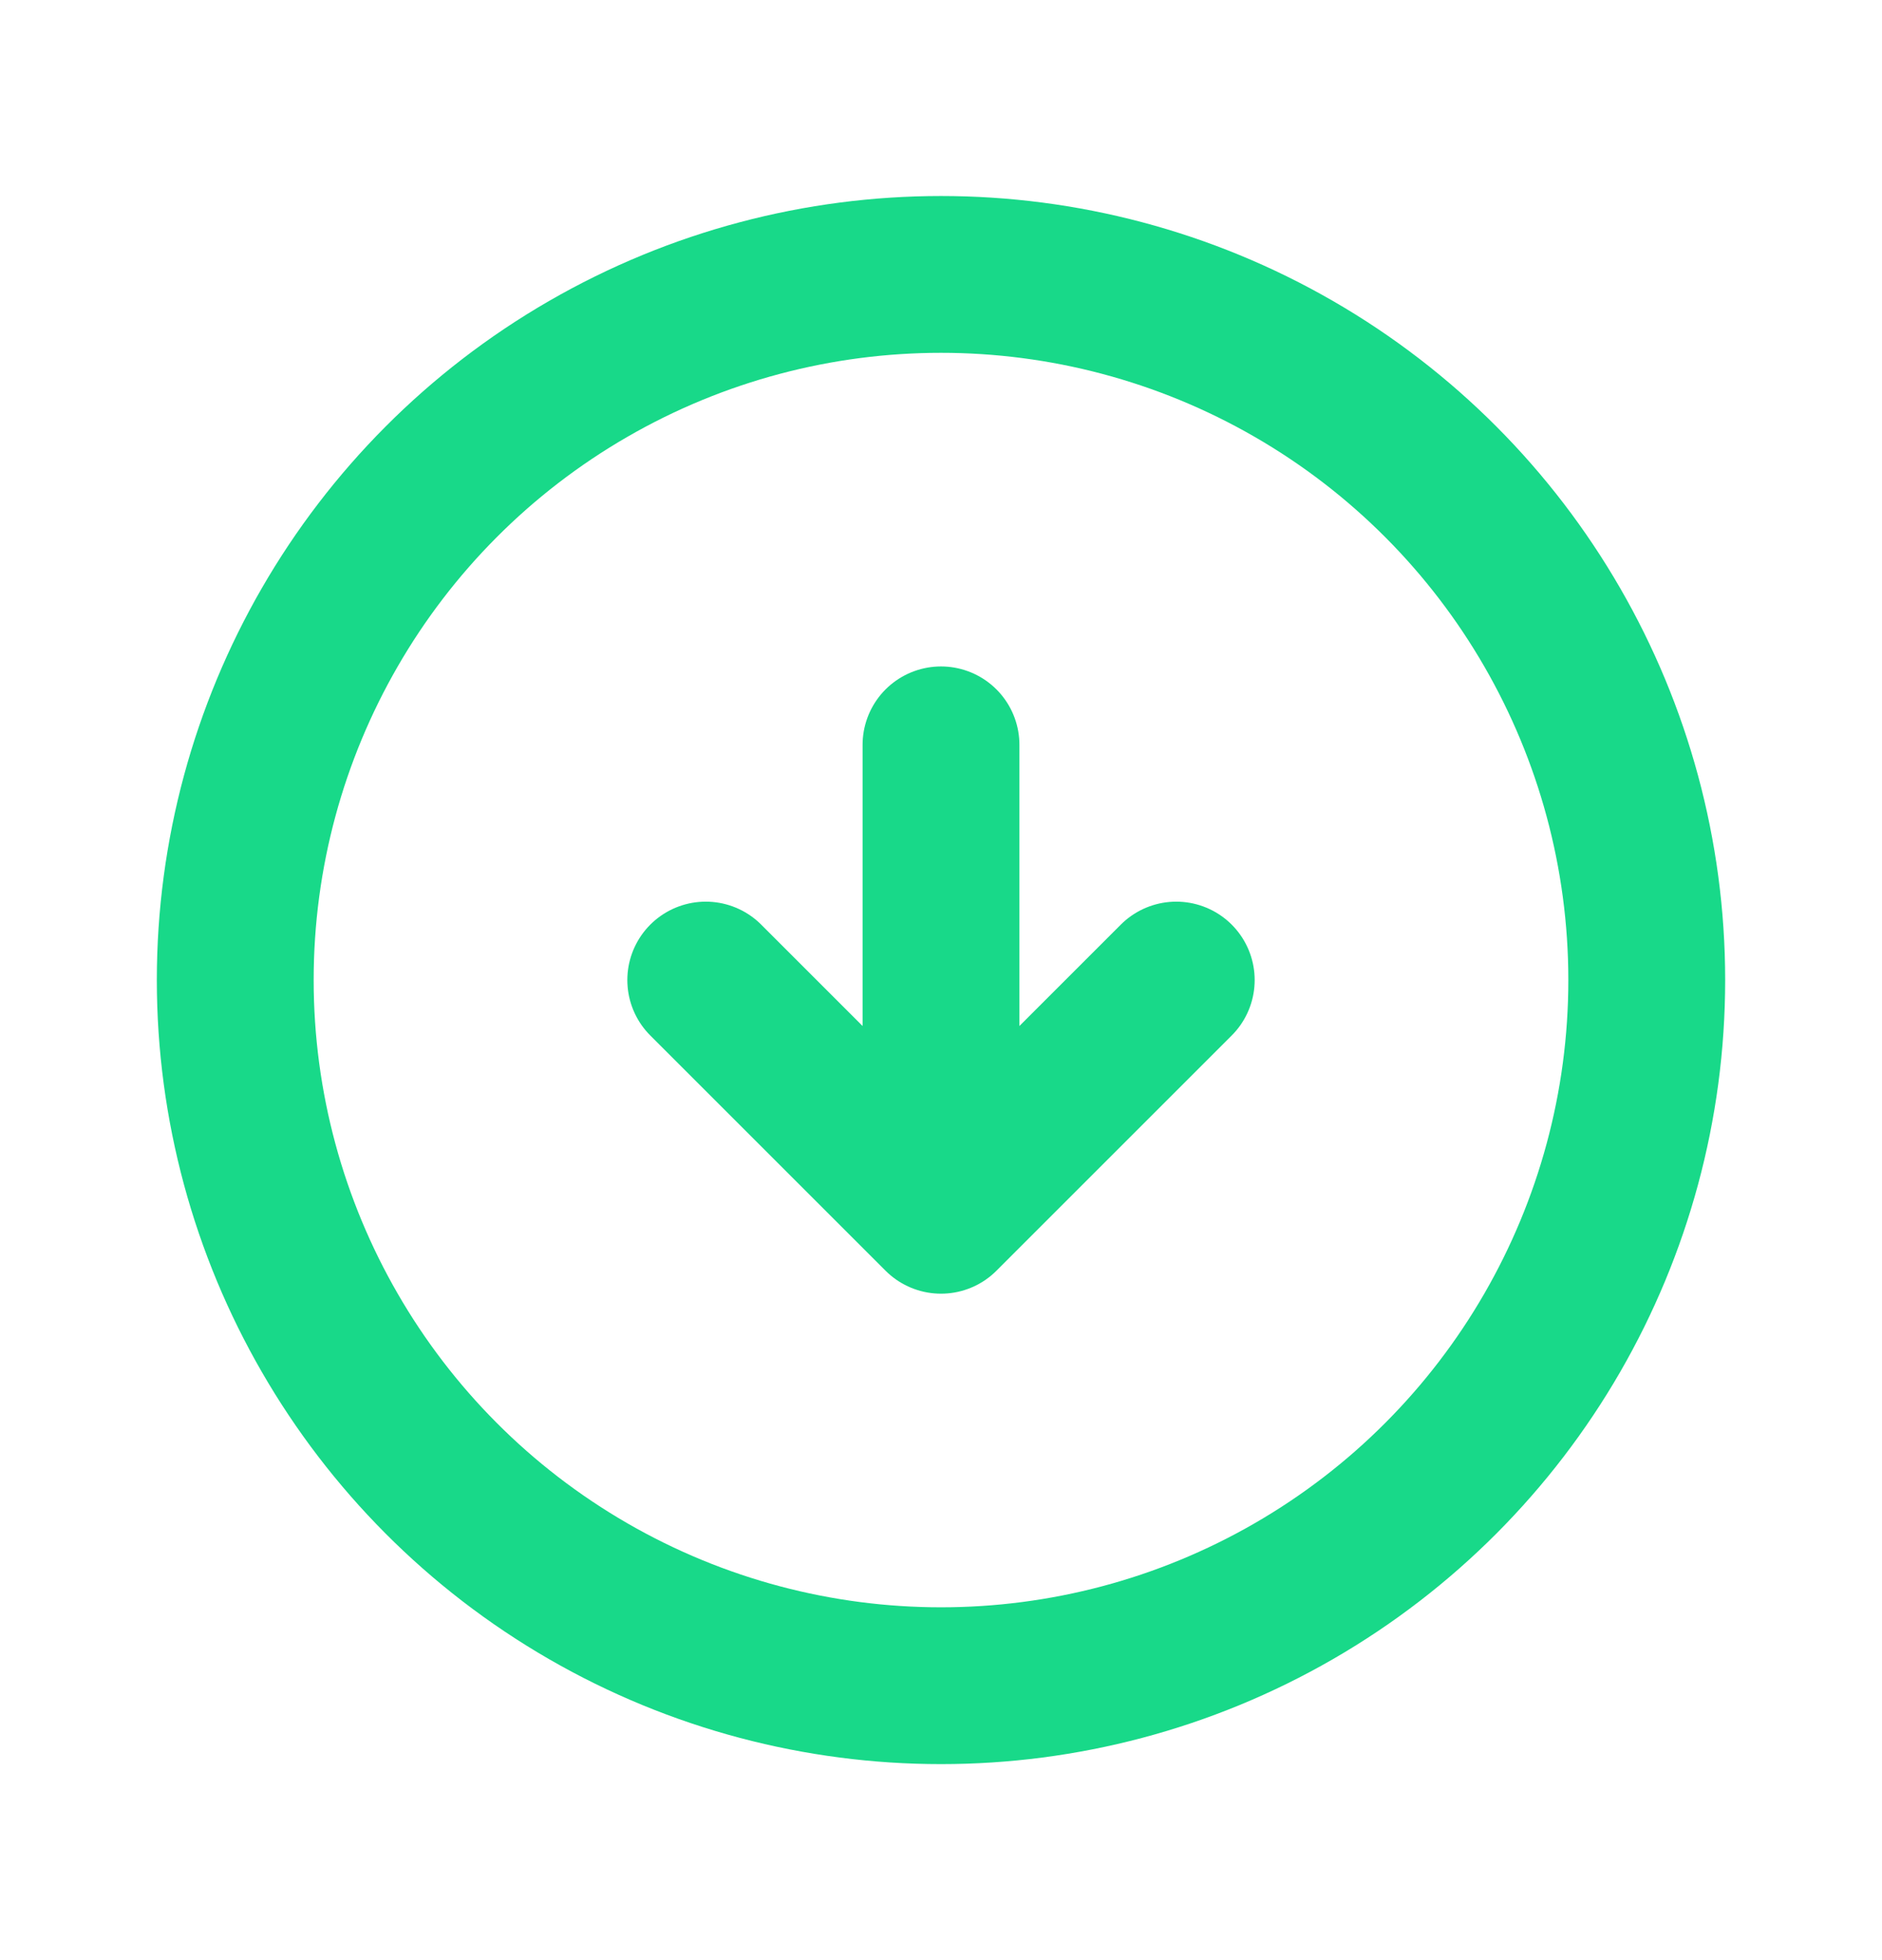 <?xml version="1.0" encoding="UTF-8"?> <svg xmlns="http://www.w3.org/2000/svg" width="24" height="25" viewBox="0 0 24 25" fill="none"> <circle cx="12" cy="12.5" r="9" stroke="#18D989" stroke-width="2" stroke-linecap="round" stroke-linejoin="round"></circle> <path d="M9 12.5L12 15.5M12 15.5L15 12.5M12 15.5L12 9.5" stroke="#18D989" stroke-width="2" stroke-linecap="round" stroke-linejoin="round"></path> </svg> 